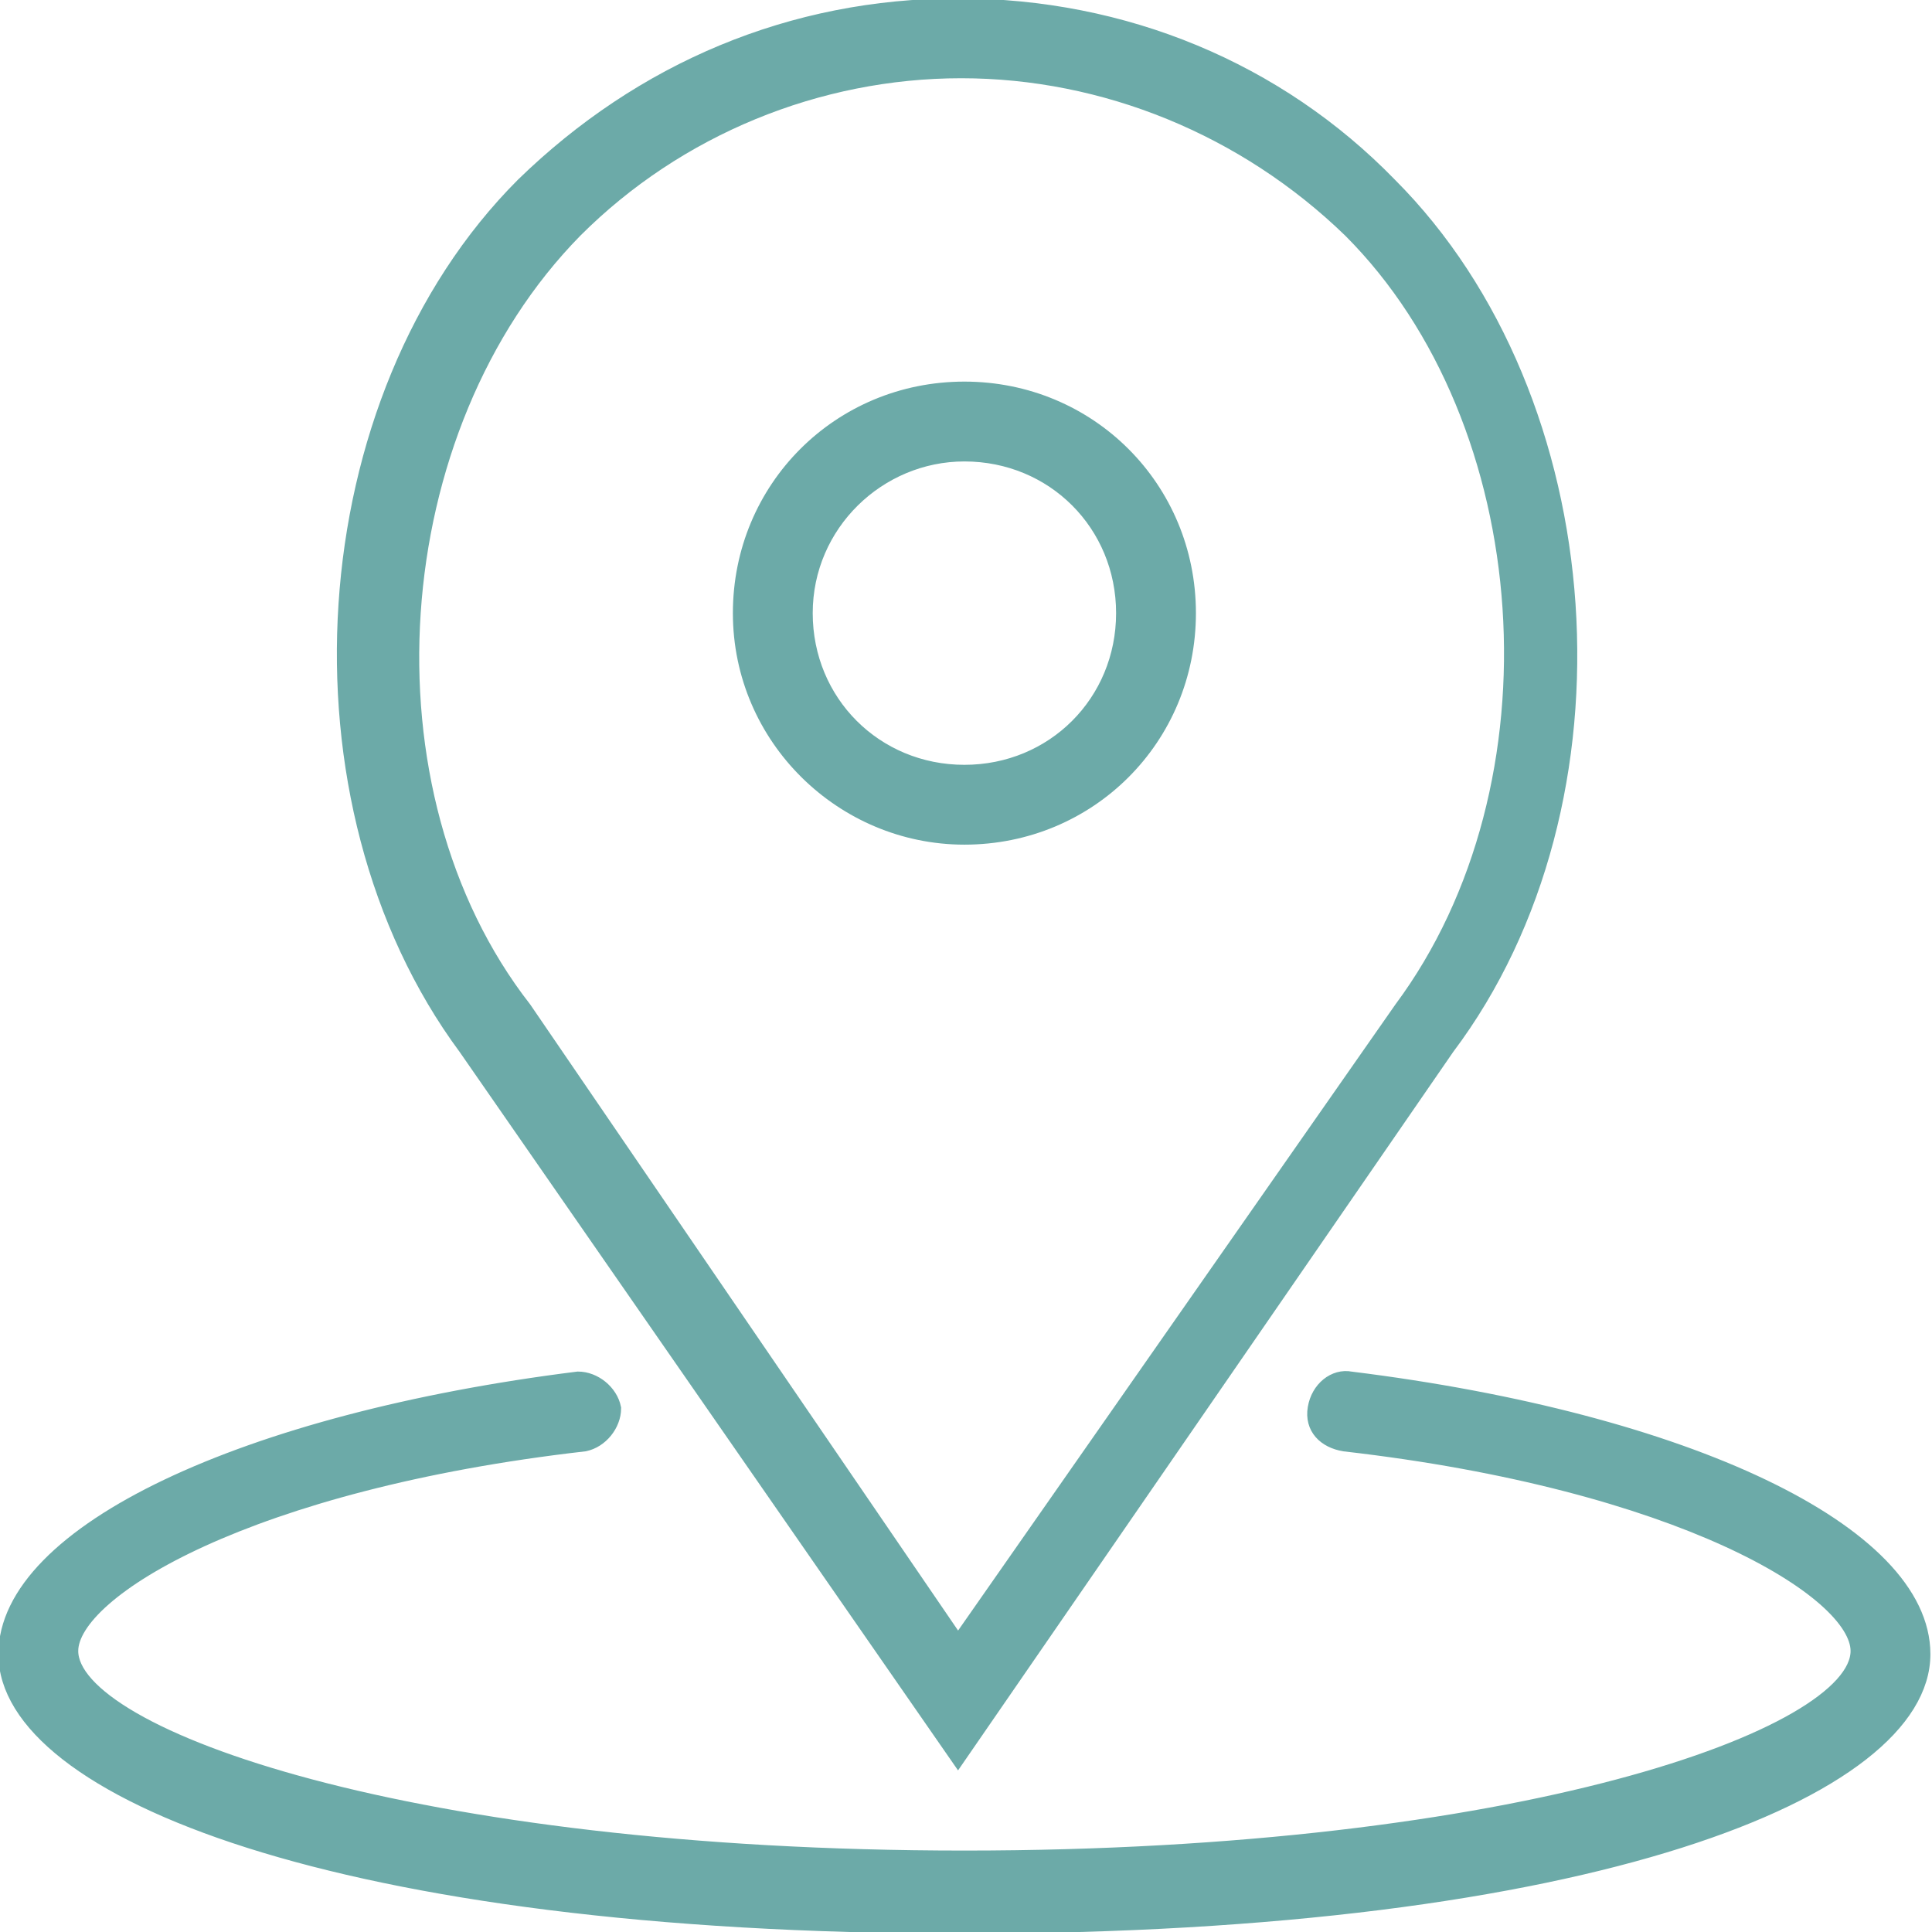 <?xml version="1.0" encoding="utf-8"?>
<!-- Generator: Adobe Illustrator 22.1.0, SVG Export Plug-In . SVG Version: 6.00 Build 0)  -->
<svg version="1.1" id="Capa_1" xmlns="http://www.w3.org/2000/svg" xmlns:xlink="http://www.w3.org/1999/xlink" x="0px" y="0px"
	 viewBox="0 0 60.5 60.5" style="enable-background:new 0 0 60.5 60.5;" xml:space="preserve">
<style type="text/css">
	.st0{fill:#6caaa8;stroke:#6caaa8;stroke-width:0.5;stroke-miterlimit:10;}
</style>
<g>
	<path class="st0" d="M30.2,26.2c3.9,0,7-3.1,7-7s-3.1-7-7-7s-7,3.1-7,7S26.4,26.2,30.2,26.2z M30.2,14.2c2.8,0,5,2.2,5,5
		s-2.2,5-5,5s-5-2.2-5-5S27.5,14.2,30.2,14.2z"/>
	<path class="st0" d="M30,55l15.3-22.2c5.8-7.7,4.9-20.3-1.8-27C40,2.2,35.2,0.2,30,0.2s-9.9,2-13.6,5.6c-6.7,6.7-7.5,19.3-1.8,27
		L30,55z M18,7.2c3.2-3.2,7.6-5,12.1-5s8.9,1.8,12.2,5c6,6,6.8,17.4,1.6,24.4L30,51.5L16.4,31.6C11.1,24.8,11.9,13.4,18,7.2z"/>
	<path class="st0" d="M42.3,43.2c-0.5-0.1-1,0.3-1.1,0.9s0.3,1,0.9,1.1c10.5,1.2,16.1,4.6,16.1,6.5c0,2.7-10.7,6.5-28,6.5
		s-28-3.8-28-6.5c0-1.9,5.6-5.3,16.1-6.5c0.5-0.1,0.9-0.6,0.9-1.1c-0.1-0.5-0.6-0.9-1.1-0.9C7.7,44.5,0.2,48,0.2,51.8
		c0,4.2,10.3,8.5,30,8.5s30-4.3,30-8.5C60.2,48,52.8,44.5,42.3,43.2z"/>
</g>
</svg>
